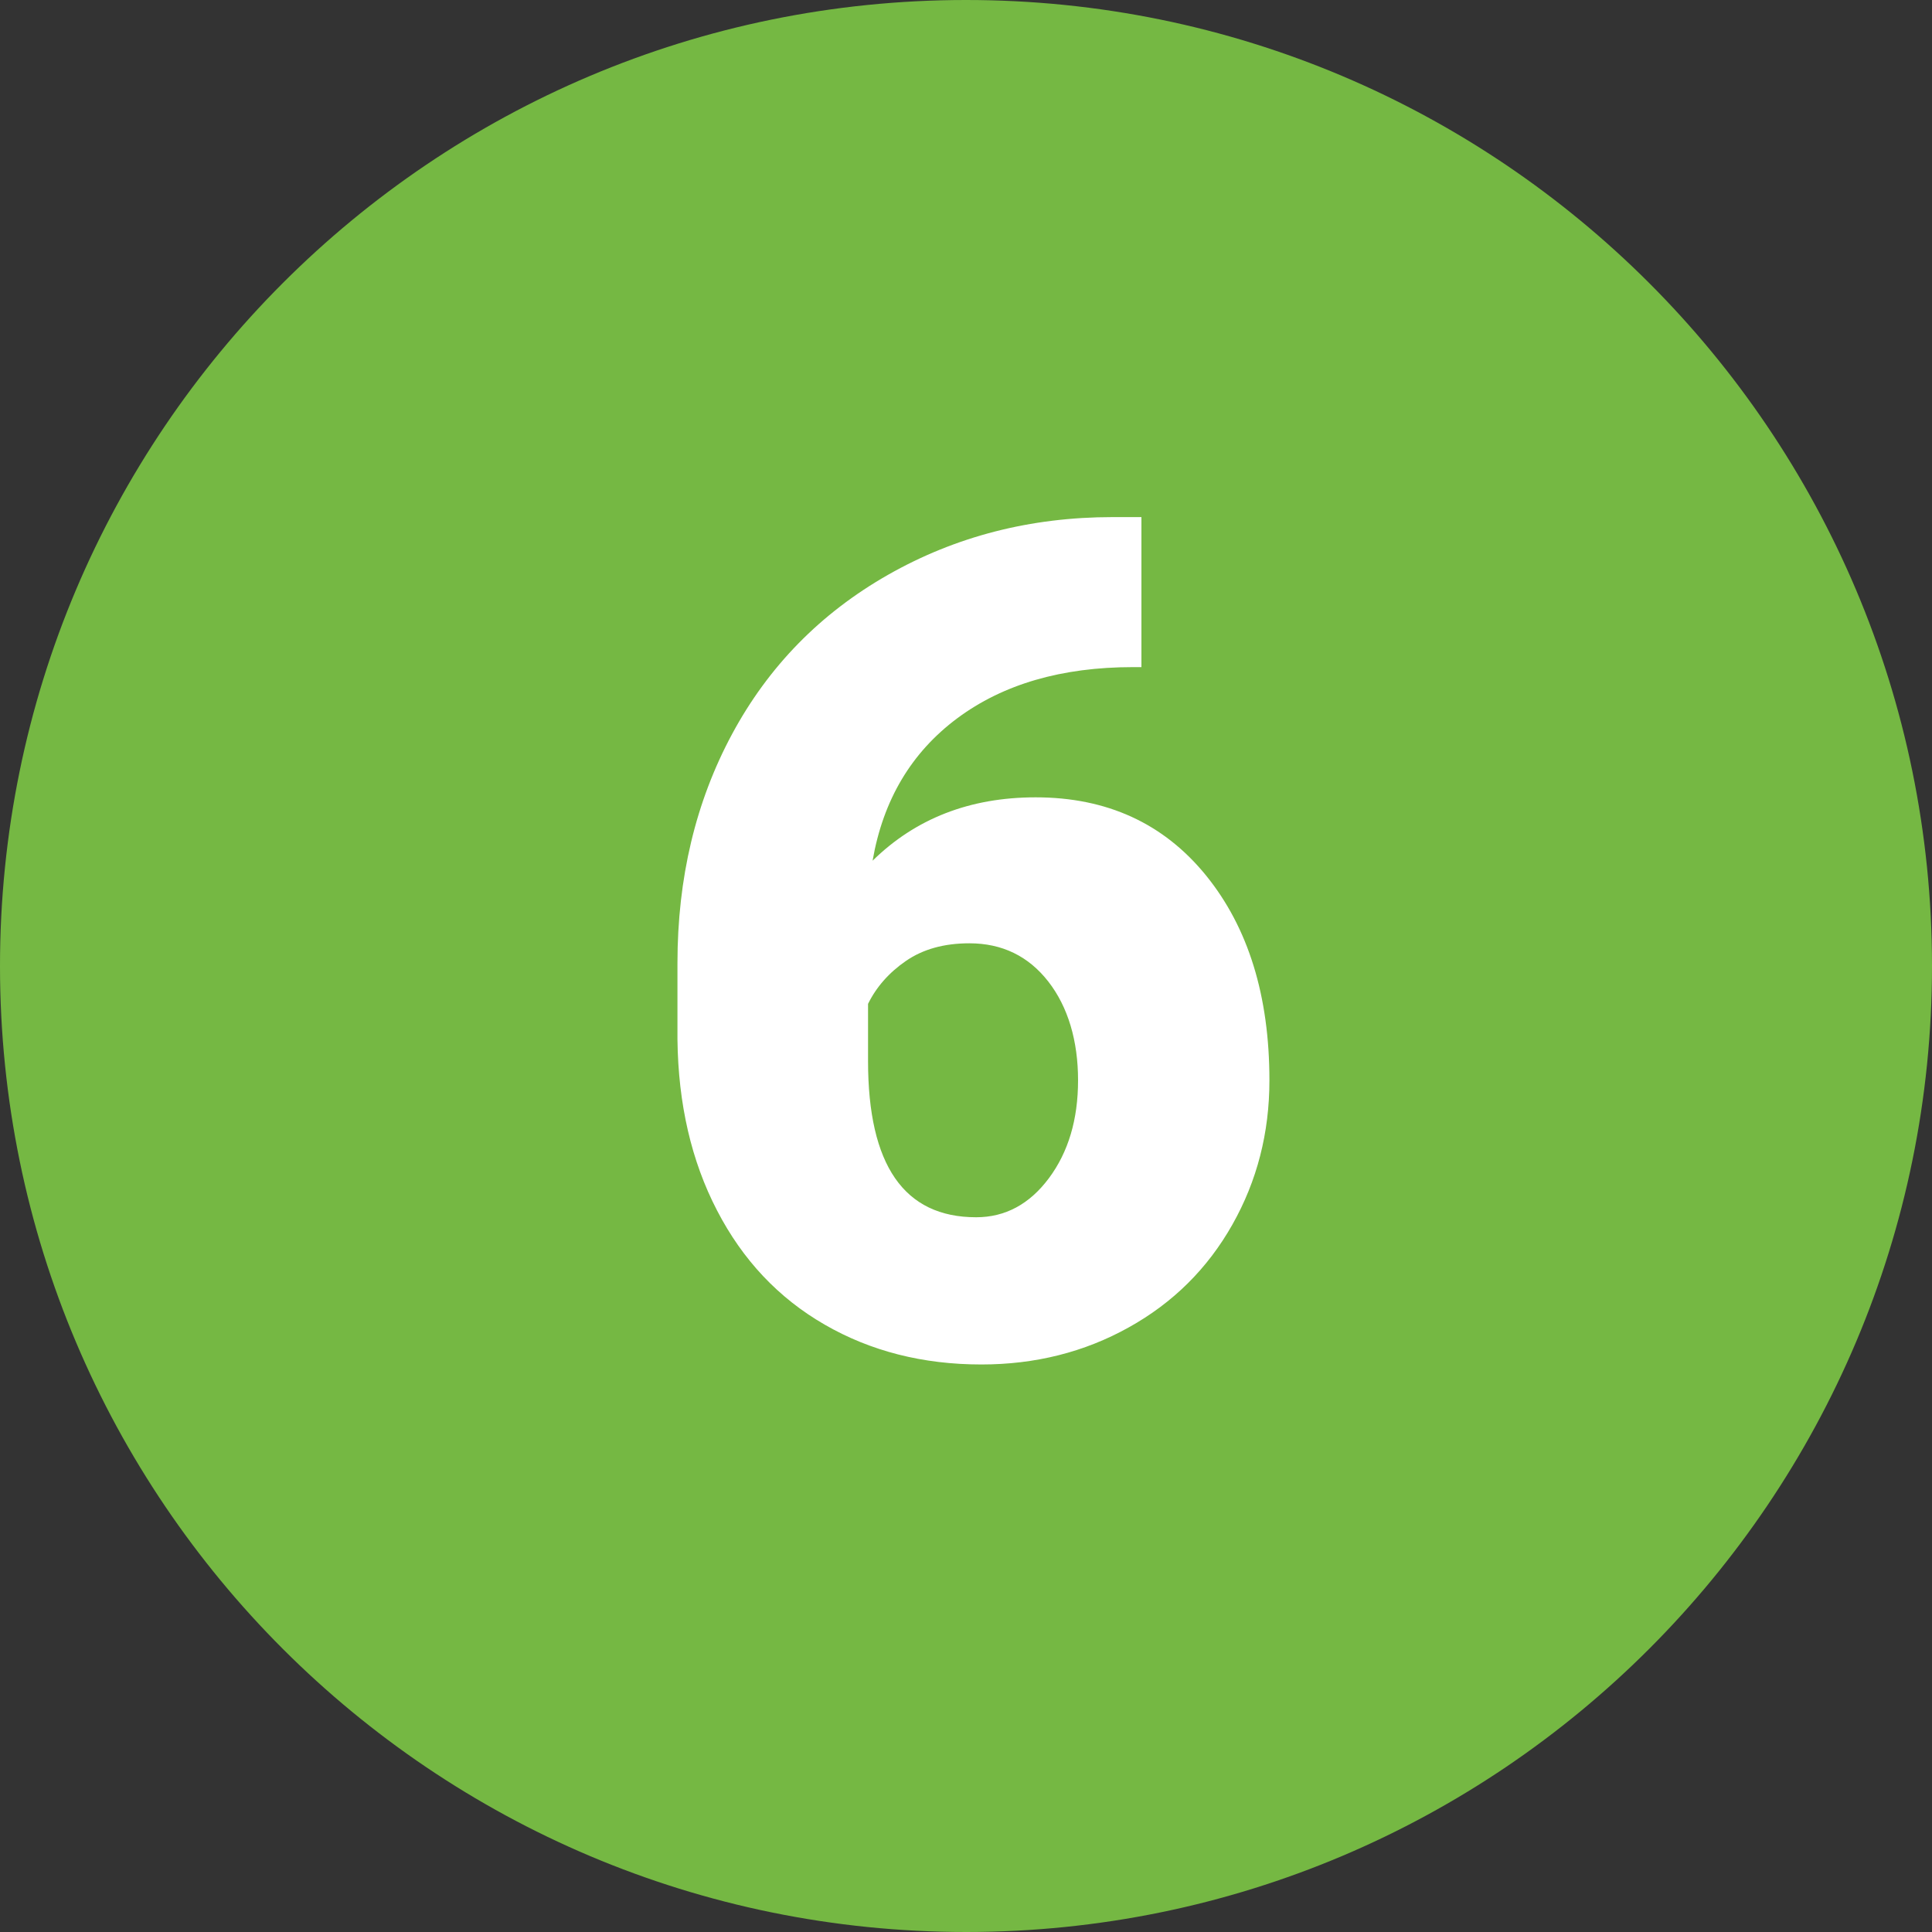 <?xml version="1.0" encoding="UTF-8"?><svg xmlns="http://www.w3.org/2000/svg" viewBox="0 0 200 200"><rect x="0" y="0" width="200" height="200" fill="#333333" stroke="none"/><defs><style>.cls-1{fill:#fff;}.cls-2{fill:#75b843;}</style></defs><g id="Ebene_1"><path id="green" class="cls-2" d="M200,99.96c.02,55.22-44.75,100.02-99.96,100.04C44.81,200.01.02,155.26,0,100.04-.02,44.81,44.73.02,99.97,0c55.22-.02,100.01,44.73,100.03,99.96Z"/></g><g id="Ebene_2"><path class="cls-1" d="M118.16,53.53v15.53h-.88c-7.38,0-13.45,1.77-18.19,5.3-4.75,3.54-7.67,8.45-8.76,14.74,4.45-4.37,10.08-6.56,16.88-6.56,7.38,0,13.26,2.7,17.64,8.09,4.37,5.39,6.56,12.46,6.56,21.21,0,5.43-1.28,10.41-3.84,14.94-2.56,4.53-6.13,8.08-10.72,10.63-4.59,2.56-9.68,3.84-15.26,3.84-6.06,0-11.47-1.38-16.23-4.13-4.77-2.75-8.48-6.69-11.13-11.81-2.66-5.12-4.02-11.02-4.1-17.7v-7.91c0-8.79,1.88-16.69,5.65-23.7,3.77-7.01,9.15-12.51,16.14-16.49,6.99-3.98,14.75-5.98,23.26-5.98h2.99ZM100.35,97.65c-2.62,0-4.8.61-6.56,1.82-1.76,1.21-3.07,2.7-3.93,4.45v5.92c0,10.78,3.73,16.17,11.19,16.17,3.01,0,5.52-1.35,7.53-4.04,2.01-2.7,3.02-6.07,3.02-10.14s-1.03-7.59-3.08-10.22-4.78-3.96-8.17-3.96Z"/></g></svg>